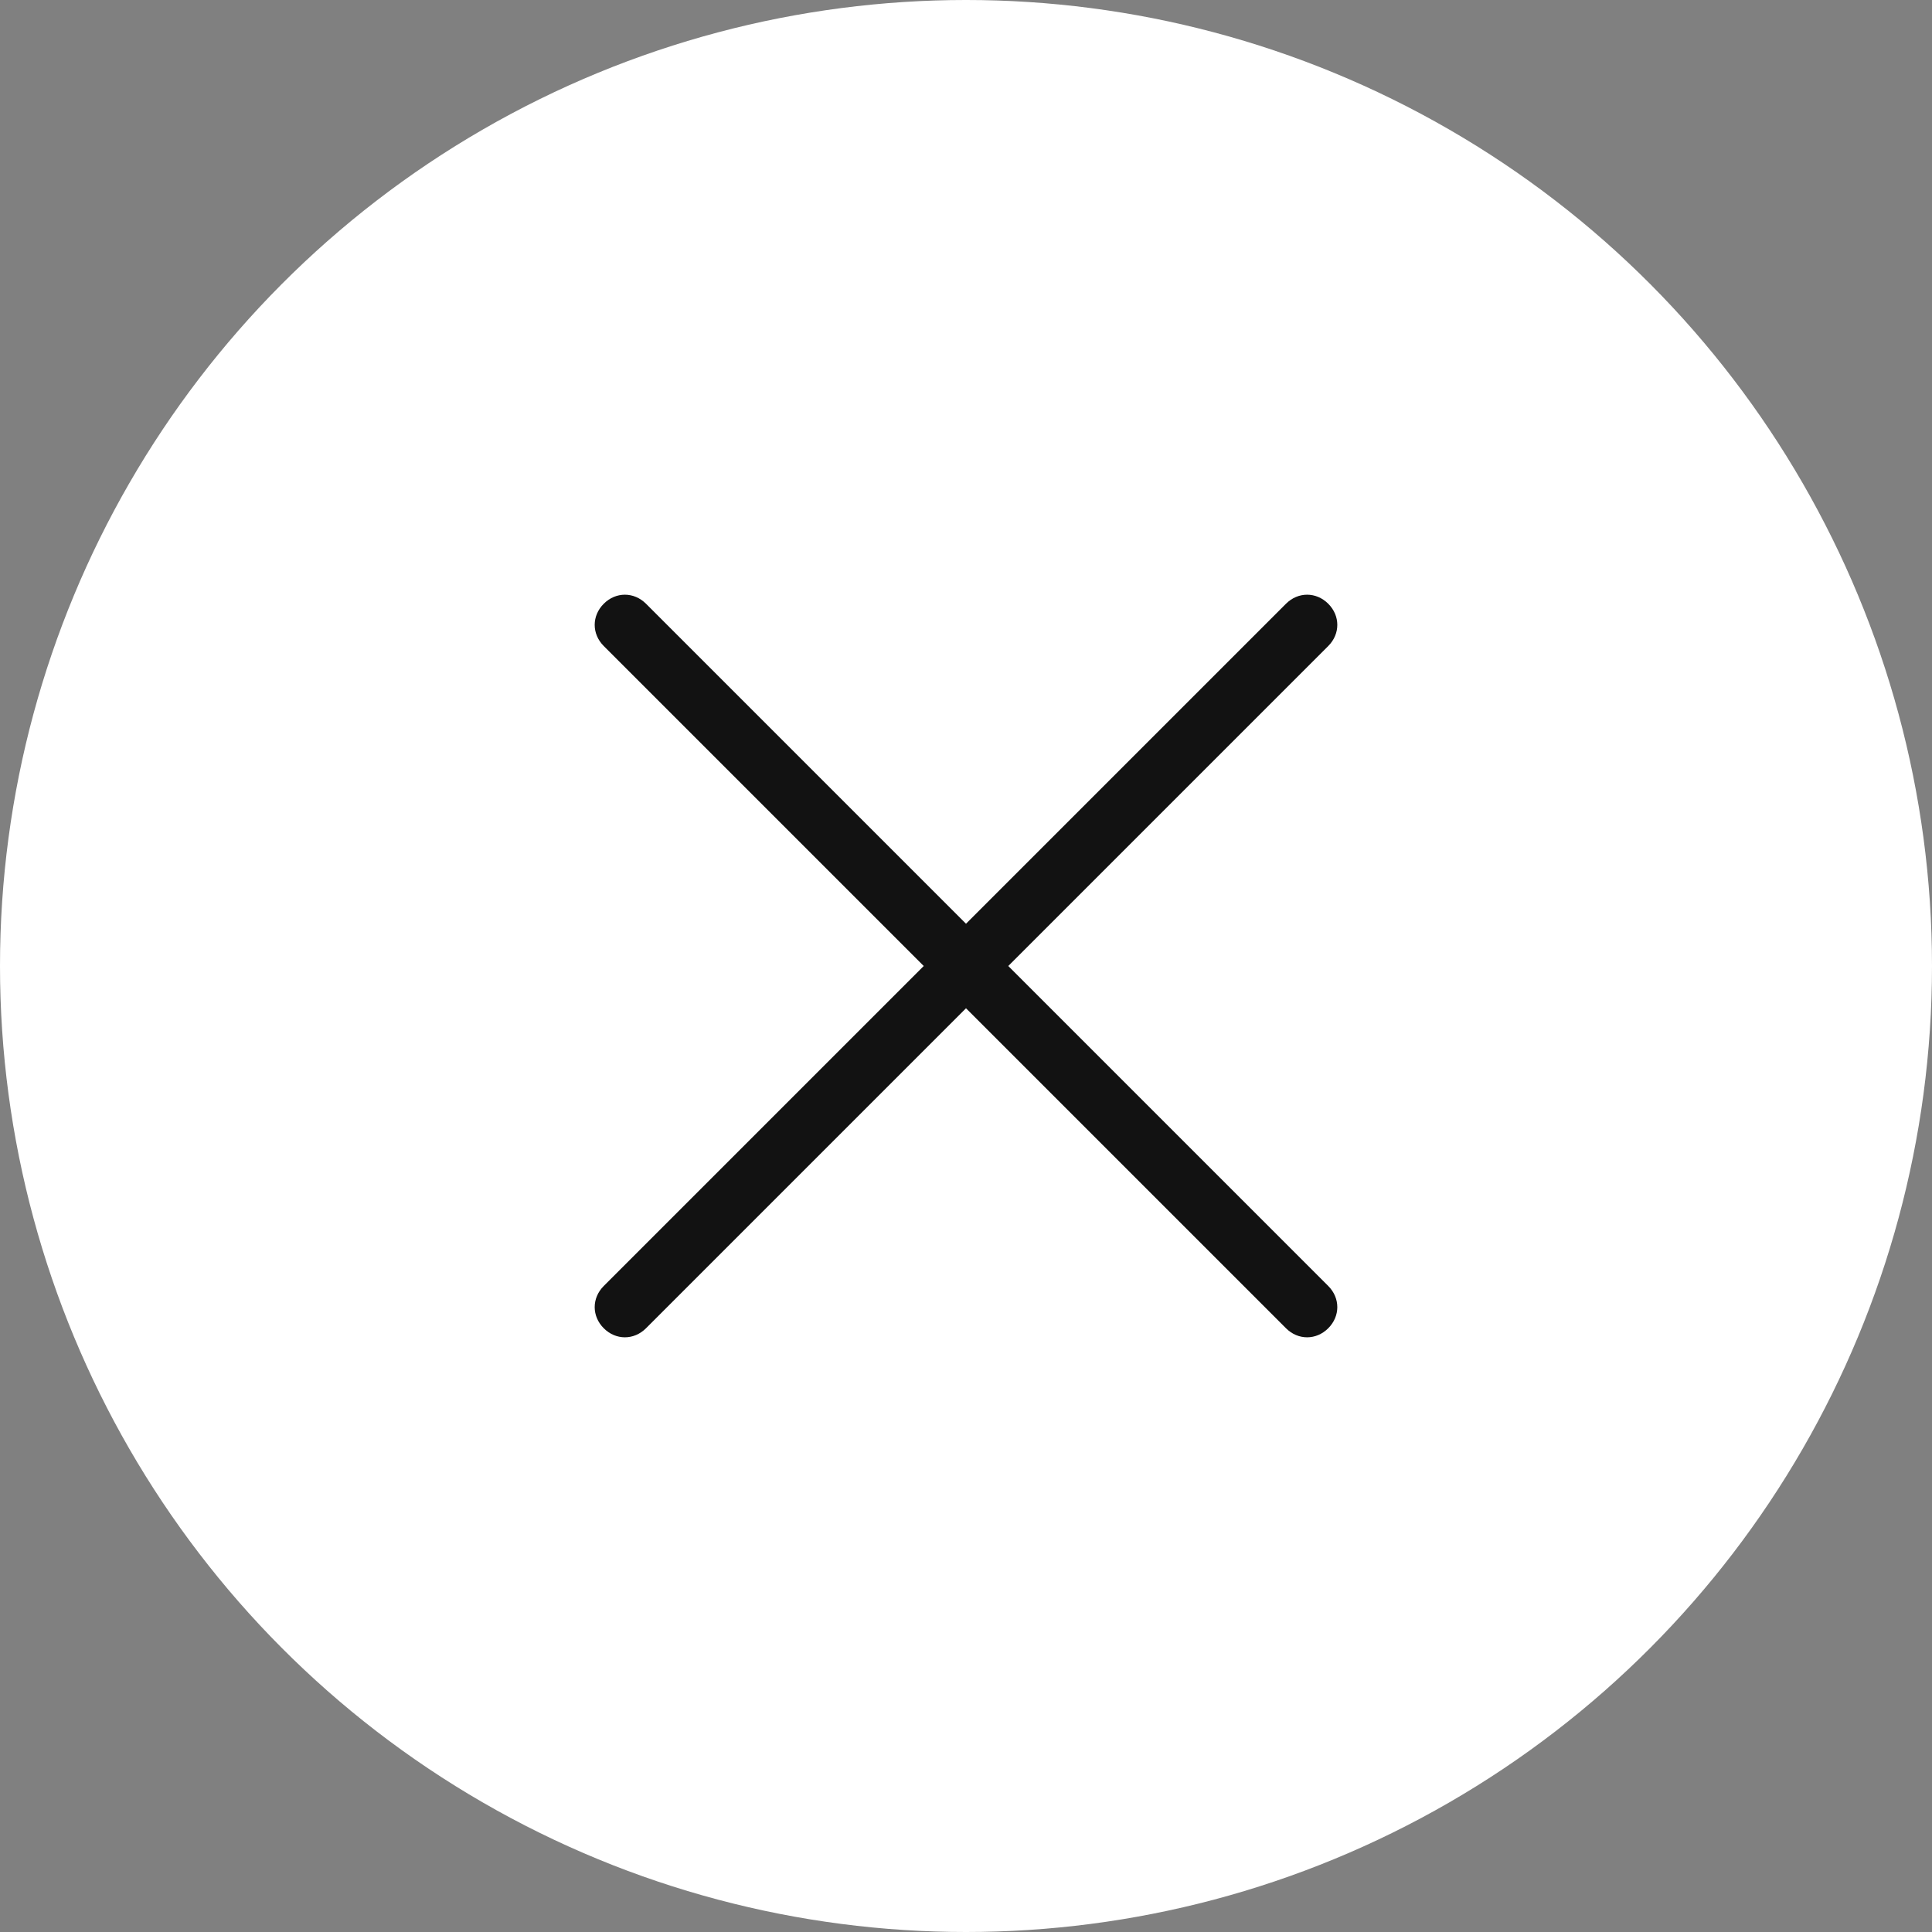 <?xml version="1.0" encoding="utf-8"?>
<!-- Generator: Adobe Illustrator 25.2.1, SVG Export Plug-In . SVG Version: 6.00 Build 0)  -->
<svg version="1.1" id="Layer_1" xmlns="http://www.w3.org/2000/svg" xmlns:xlink="http://www.w3.org/1999/xlink" x="0px" y="0px" width="64px" height="64px"
	 viewBox="0 0 64 64" style="enable-background:new 0 0 64 64;" xml:space="preserve">
<rect x="0" y="0" width="64" height="64" fill="#808080" stroke="none"/>
<style type="text/css">
	.st0{fill:#FFFFFF;}
	.st1{fill:#121212;}
</style>
<g>
	<g>
		<circle class="st0" cx="32" cy="32" r="32"/>
	</g>
	<path class="st1" d="M33.4,32L44,21.4c0.4-0.4,0.4-1,0-1.4c-0.4-0.4-1-0.4-1.4,0L32,30.6L21.4,20c-0.4-0.4-1-0.4-1.4,0
		s-0.4,1,0,1.4L30.6,32L20,42.6c-0.4,0.4-0.4,1,0,1.4c0.4,0.4,1,0.4,1.4,0L32,33.4L42.6,44c0.4,0.4,1,0.4,1.4,0c0.4-0.4,0.4-1,0-1.4
		L33.4,32z"/>
</g>
</svg>
